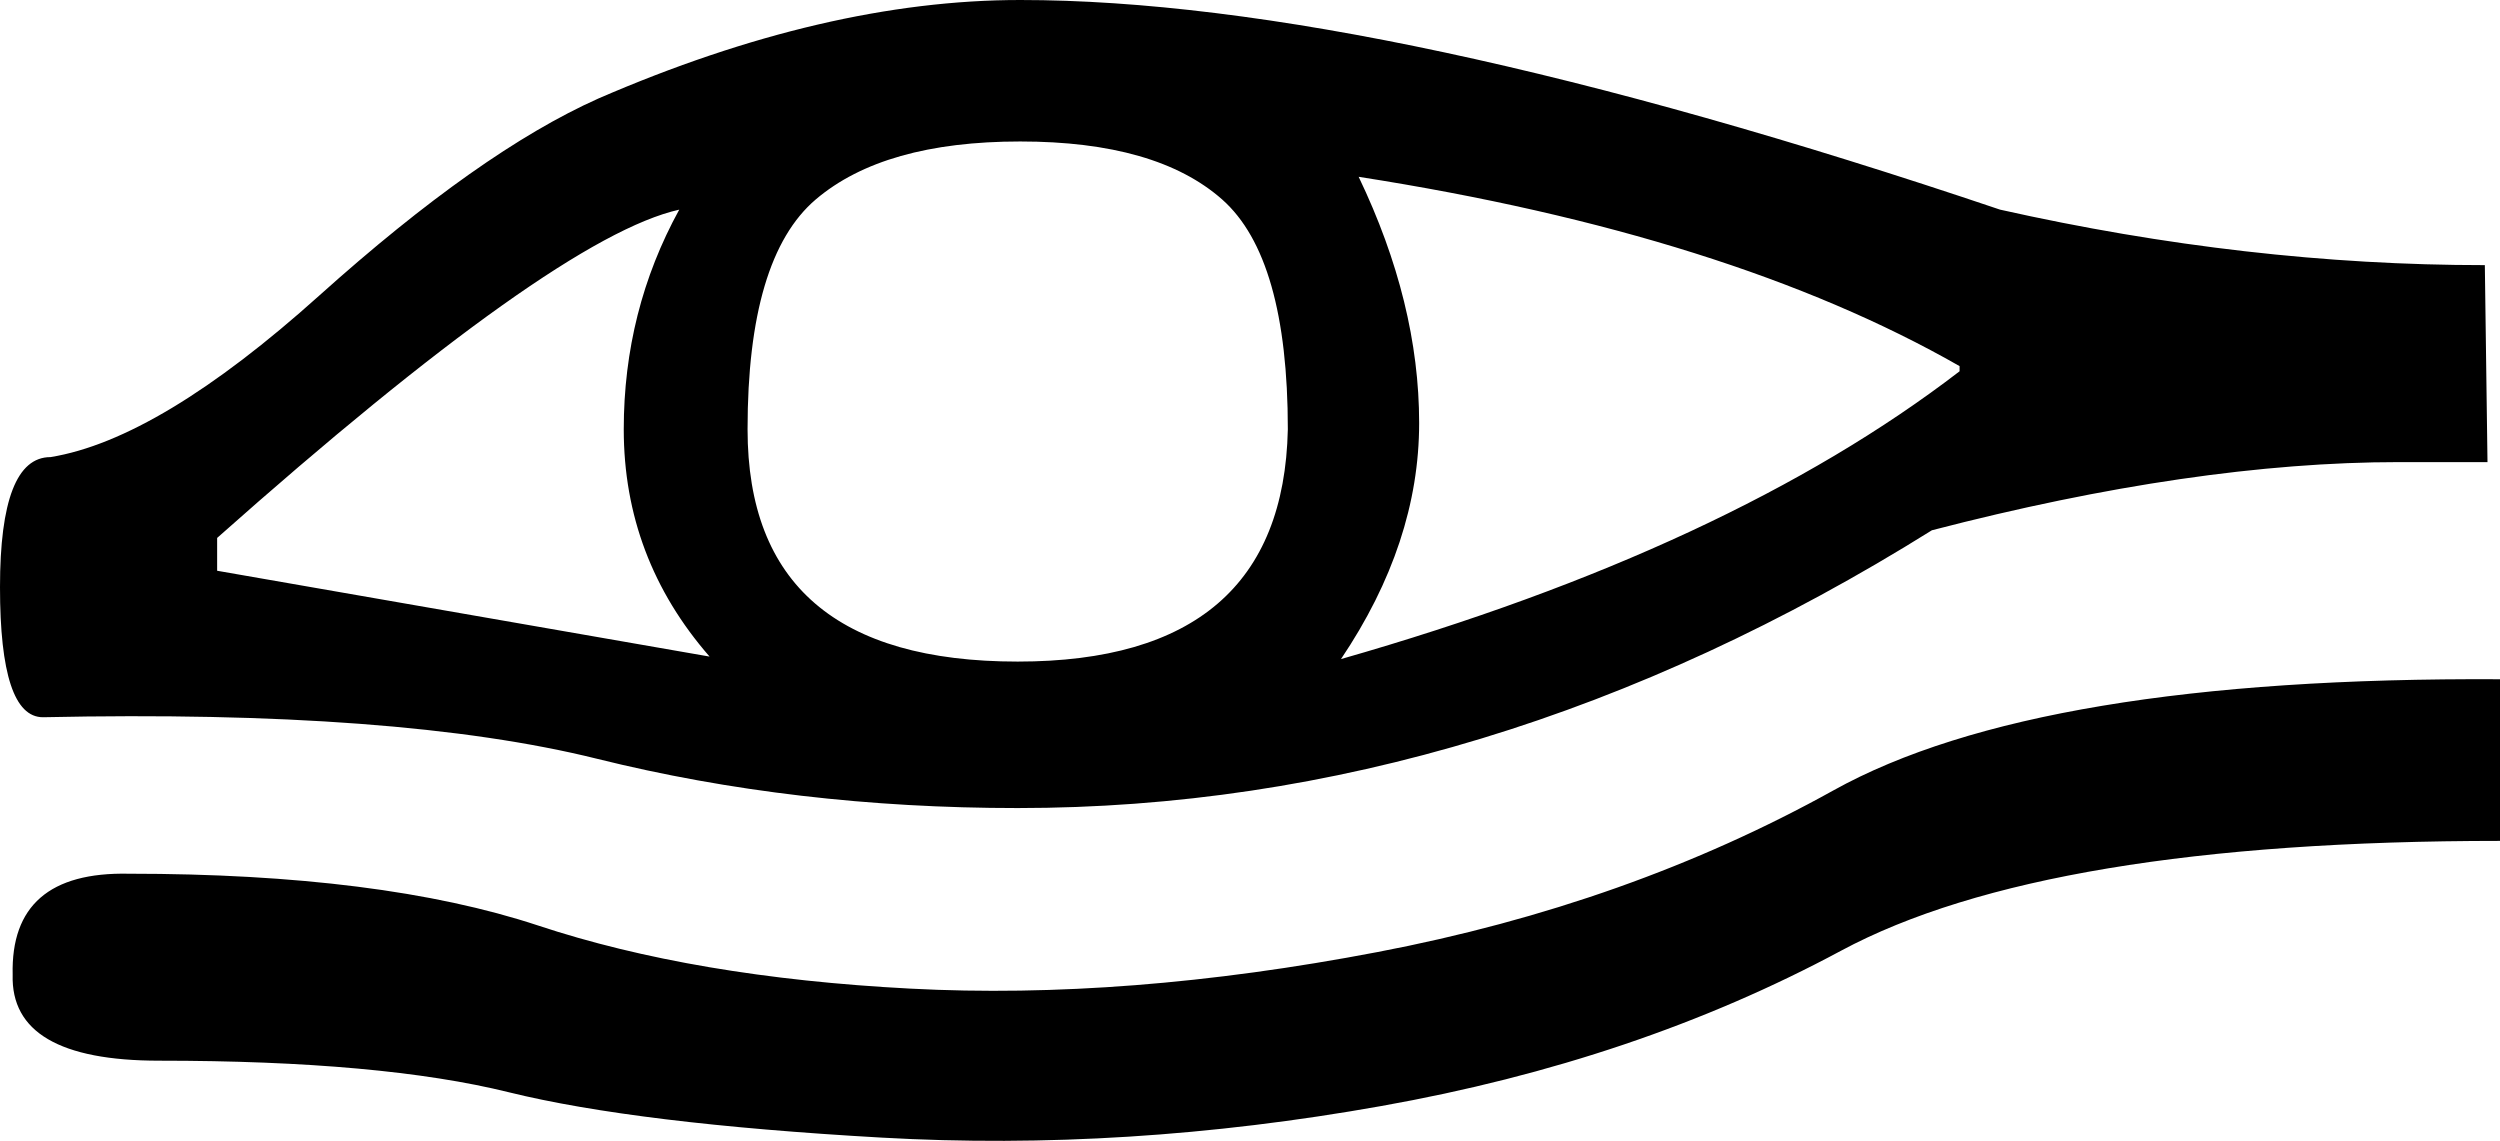 <?xml version='1.0' encoding ='UTF-8' standalone='yes'?>
<svg width='15.992' height='7.298' xmlns='http://www.w3.org/2000/svg' xmlns:xlink='http://www.w3.org/1999/xlink' xmlns:inkscape='http://www.inkscape.org/namespaces/inkscape'>
<path style='fill:#000000; stroke:none' d=' M 6.526 0  Q 8.82 0 12.794 1.341  Q 14.377 1.696 15.895 1.696  L 15.912 2.956  L 15.346 2.956  Q 14.038 2.956 12.358 3.392  Q 9.515 5.169 6.51 5.169  Q 5.088 5.169 3.82 4.854  Q 2.552 4.539 0.275 4.588  Q 0 4.588 0 3.756  Q 0 2.924 0.323 2.924  Q 1.018 2.811 2.043 1.89  Q 3.069 0.969 3.828 0.63  Q 5.282 0 6.526 0  Z  M 4.782 2.746  Q 4.782 4.232 6.51 4.232  Q 8.206 4.232 8.238 2.746  Q 8.238 1.648 7.818 1.276  Q 7.398 0.905 6.526 0.905  Q 5.654 0.905 5.218 1.276  Q 4.782 1.648 4.782 2.746  Z  M 8.691 1.131  Q 9.078 1.938 9.078 2.706  Q 9.078 3.473 8.578 4.216  Q 11.065 3.505 12.535 2.375  L 12.535 2.342  Q 11.065 1.502 8.691 1.131  Z  M 1.389 3.441  L 1.389 3.651  L 4.539 4.2  Q 3.99 3.57 3.99 2.746  Q 3.99 1.987 4.345 1.341  Q 3.554 1.518 1.389 3.441  Z  M 15.992 5.379  Q 13.085 5.379 11.776 6.082  Q 10.468 6.785 8.836 7.075  Q 7.205 7.366 5.638 7.277  Q 4.071 7.188 3.255 6.987  Q 2.439 6.785 1.018 6.785  Q 0.065 6.785 0.081 6.235  Q 0.065 5.573 0.824 5.589  Q 2.439 5.589 3.441 5.92  Q 4.442 6.252 5.823 6.324  Q 7.205 6.397 8.812 6.09  Q 10.419 5.783 11.728 5.056  Q 13.036 4.329 15.992 4.345  L 15.992 5.379  L 15.992 5.379  Z '/></svg>
